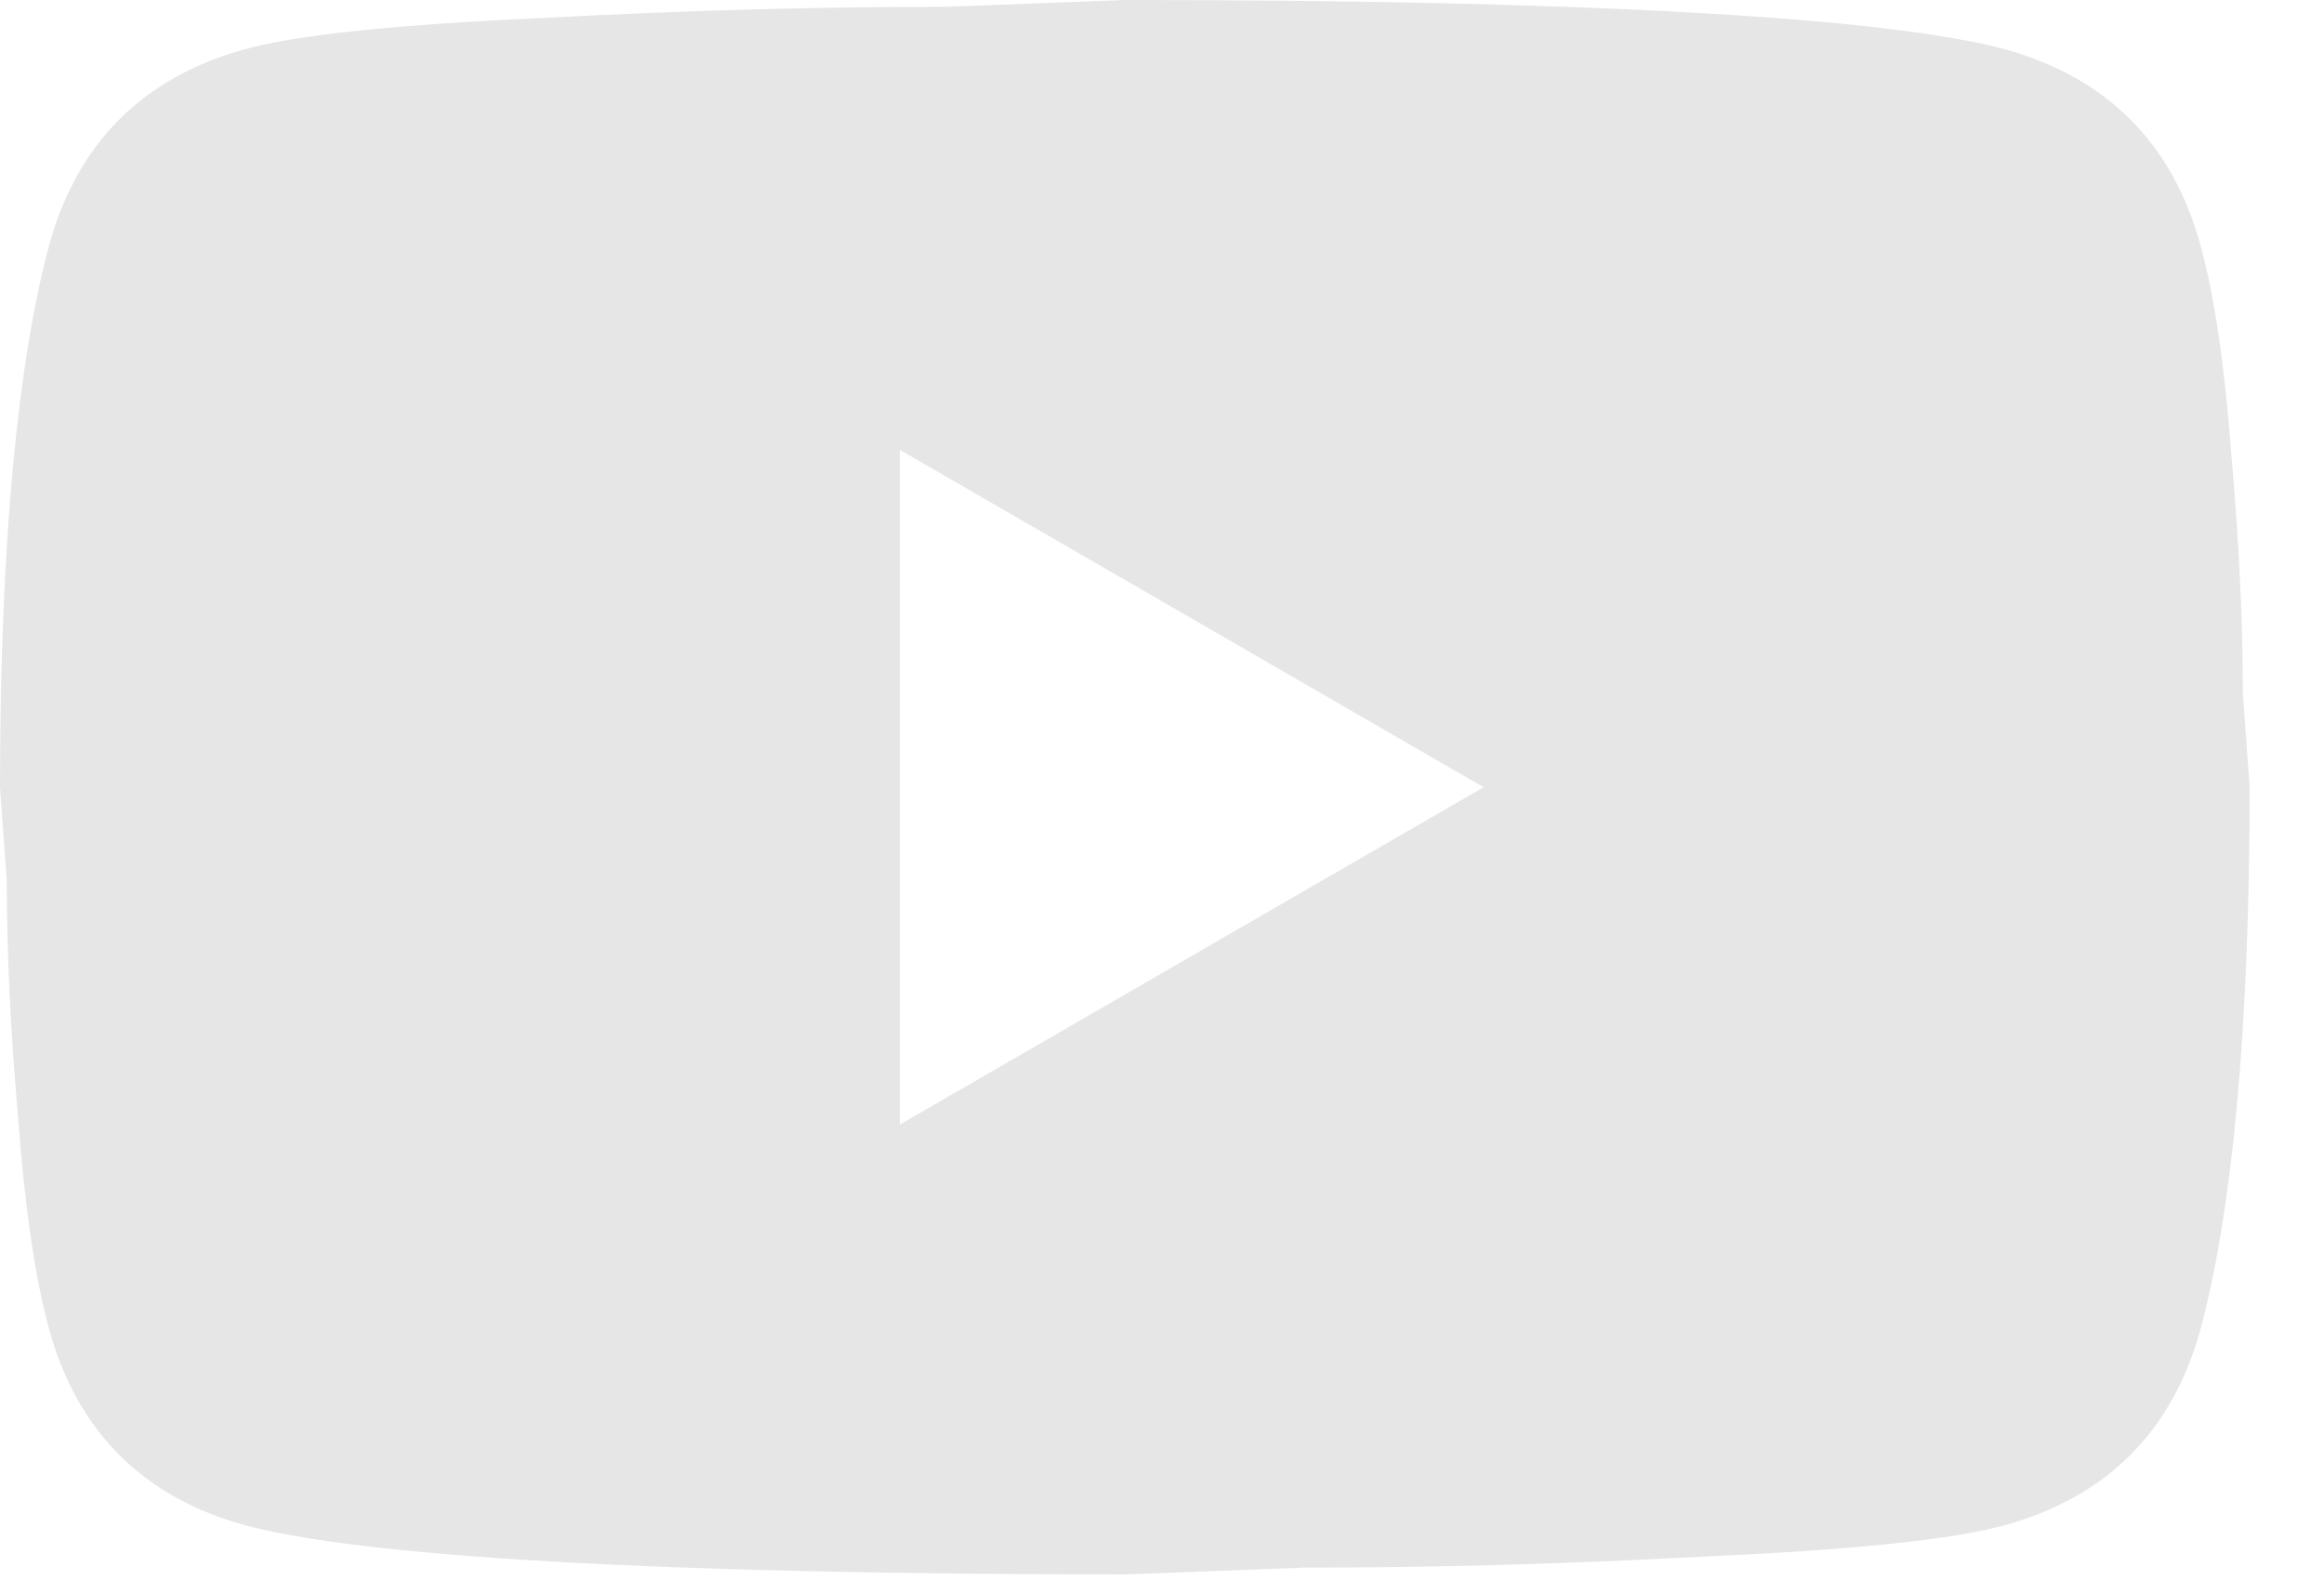 <?xml version="1.0" encoding="UTF-8"?> <svg xmlns="http://www.w3.org/2000/svg" width="25" height="17" viewBox="0 0 25 17" fill="none"> <path d="M9.68 12.1L15.96 8.47L9.68 4.84V12.1ZM23.668 2.626C23.825 3.194 23.934 3.957 24.006 4.925C24.091 5.893 24.127 6.728 24.127 7.454L24.2 8.47C24.2 11.12 24.006 13.068 23.668 14.314C23.365 15.403 22.663 16.105 21.574 16.408C21.006 16.565 19.965 16.674 18.368 16.746C16.795 16.831 15.355 16.867 14.024 16.867L12.1 16.94C7.03 16.94 3.872 16.746 2.626 16.408C1.537 16.105 0.835 15.403 0.532 14.314C0.375 13.746 0.266 12.983 0.194 12.015C0.109 11.047 0.073 10.212 0.073 9.486L0 8.47C0 5.82 0.194 3.872 0.532 2.626C0.835 1.537 1.537 0.835 2.626 0.532C3.194 0.375 4.235 0.266 5.832 0.194C7.405 0.109 8.845 0.073 10.176 0.073L12.1 0C17.17 0 20.328 0.194 21.574 0.532C22.663 0.835 23.365 1.537 23.668 2.626Z" fill="#E6E6E6"></path> </svg> 